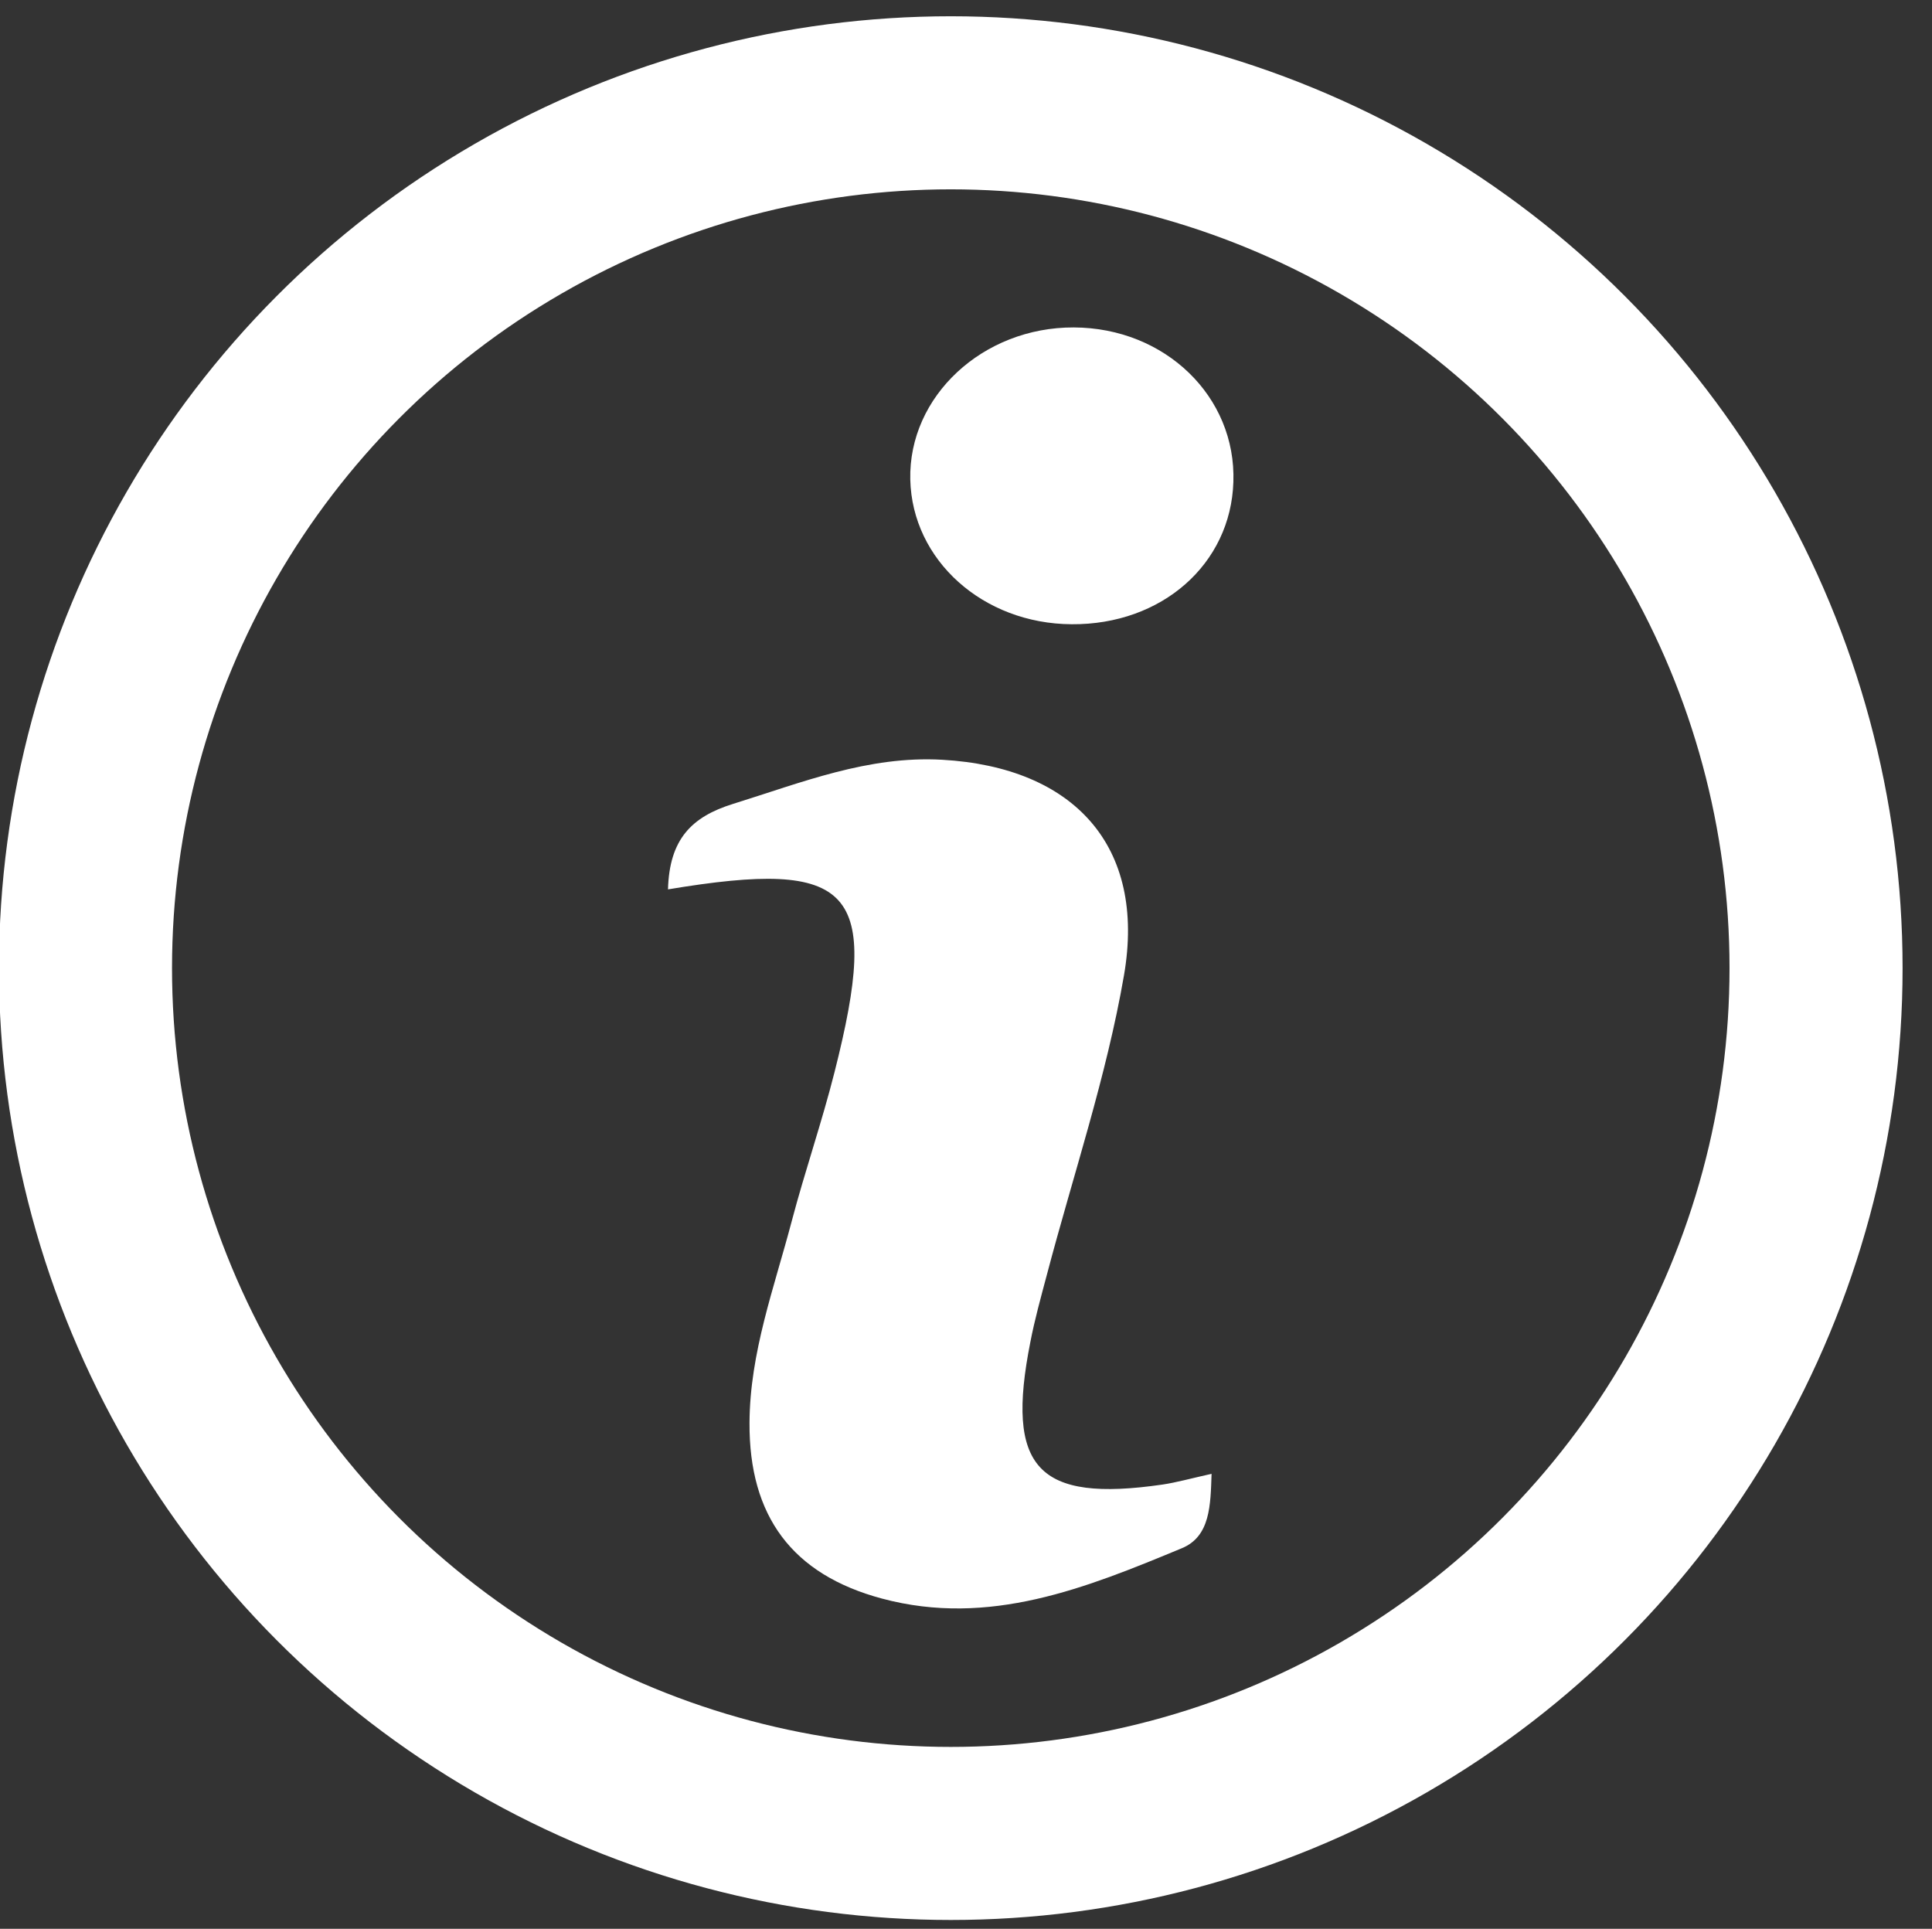 <?xml version="1.0" encoding="utf-8"?>
<!-- Generator: Adobe Illustrator 24.3.0, SVG Export Plug-In . SVG Version: 6.00 Build 0)  -->
<svg version="1.1" id="Layer_1" xmlns="http://www.w3.org/2000/svg" xmlns:xlink="http://www.w3.org/1999/xlink" x="0px" y="0px"
	 viewBox="0 0 111.64 111.45" style="enable-background:new 0 0 111.64 111.45;" xml:space="preserve">
<rect x="0" y="0" width="111.64" height="111.45" fill="#333333" stroke="none"/>
<style type="text/css">
	.st0{fill:#FFFFFF;}
	.st1{fill:none;stroke:#FFFFFF;stroke-width:10;stroke-miterlimit:10;}
</style>
<g>
	<g>
		<path class="st0" d="M61.92,36.07c-5.12-0.03-9.21-3.7-9.32-8.36c-0.11-4.81,4.19-8.81,9.45-8.79c5.28,0.02,9.39,4,9.22,8.93
			C71.12,32.6,67.13,36.11,61.92,36.07z"/>
		<path class="st0" d="M38.6,51.39c0.08-2.89,1.35-4.19,3.76-4.94c3.96-1.23,7.8-2.79,12.08-2.55c7.61,0.43,11.8,4.98,10.51,12.45
			c-1.01,5.85-2.94,11.55-4.46,17.32c-0.34,1.28-0.7,2.57-0.95,3.87c-1.45,7.29,0.41,9.29,7.64,8.24c0.8-0.12,1.58-0.34,2.83-0.62
			c-0.06,1.81-0.07,3.62-1.72,4.3c-5.52,2.29-11.12,4.57-17.32,2.91c-5.2-1.39-7.69-4.77-7.66-10.16c0.02-4.06,1.43-7.81,2.44-11.65
			c0.76-2.88,1.74-5.71,2.47-8.6C50.91,51.35,49.34,49.6,38.6,51.39z"/>
	</g>
	<circle class="st1" cx="54.94" cy="55.94" r="50"/>
</g>
</svg>
